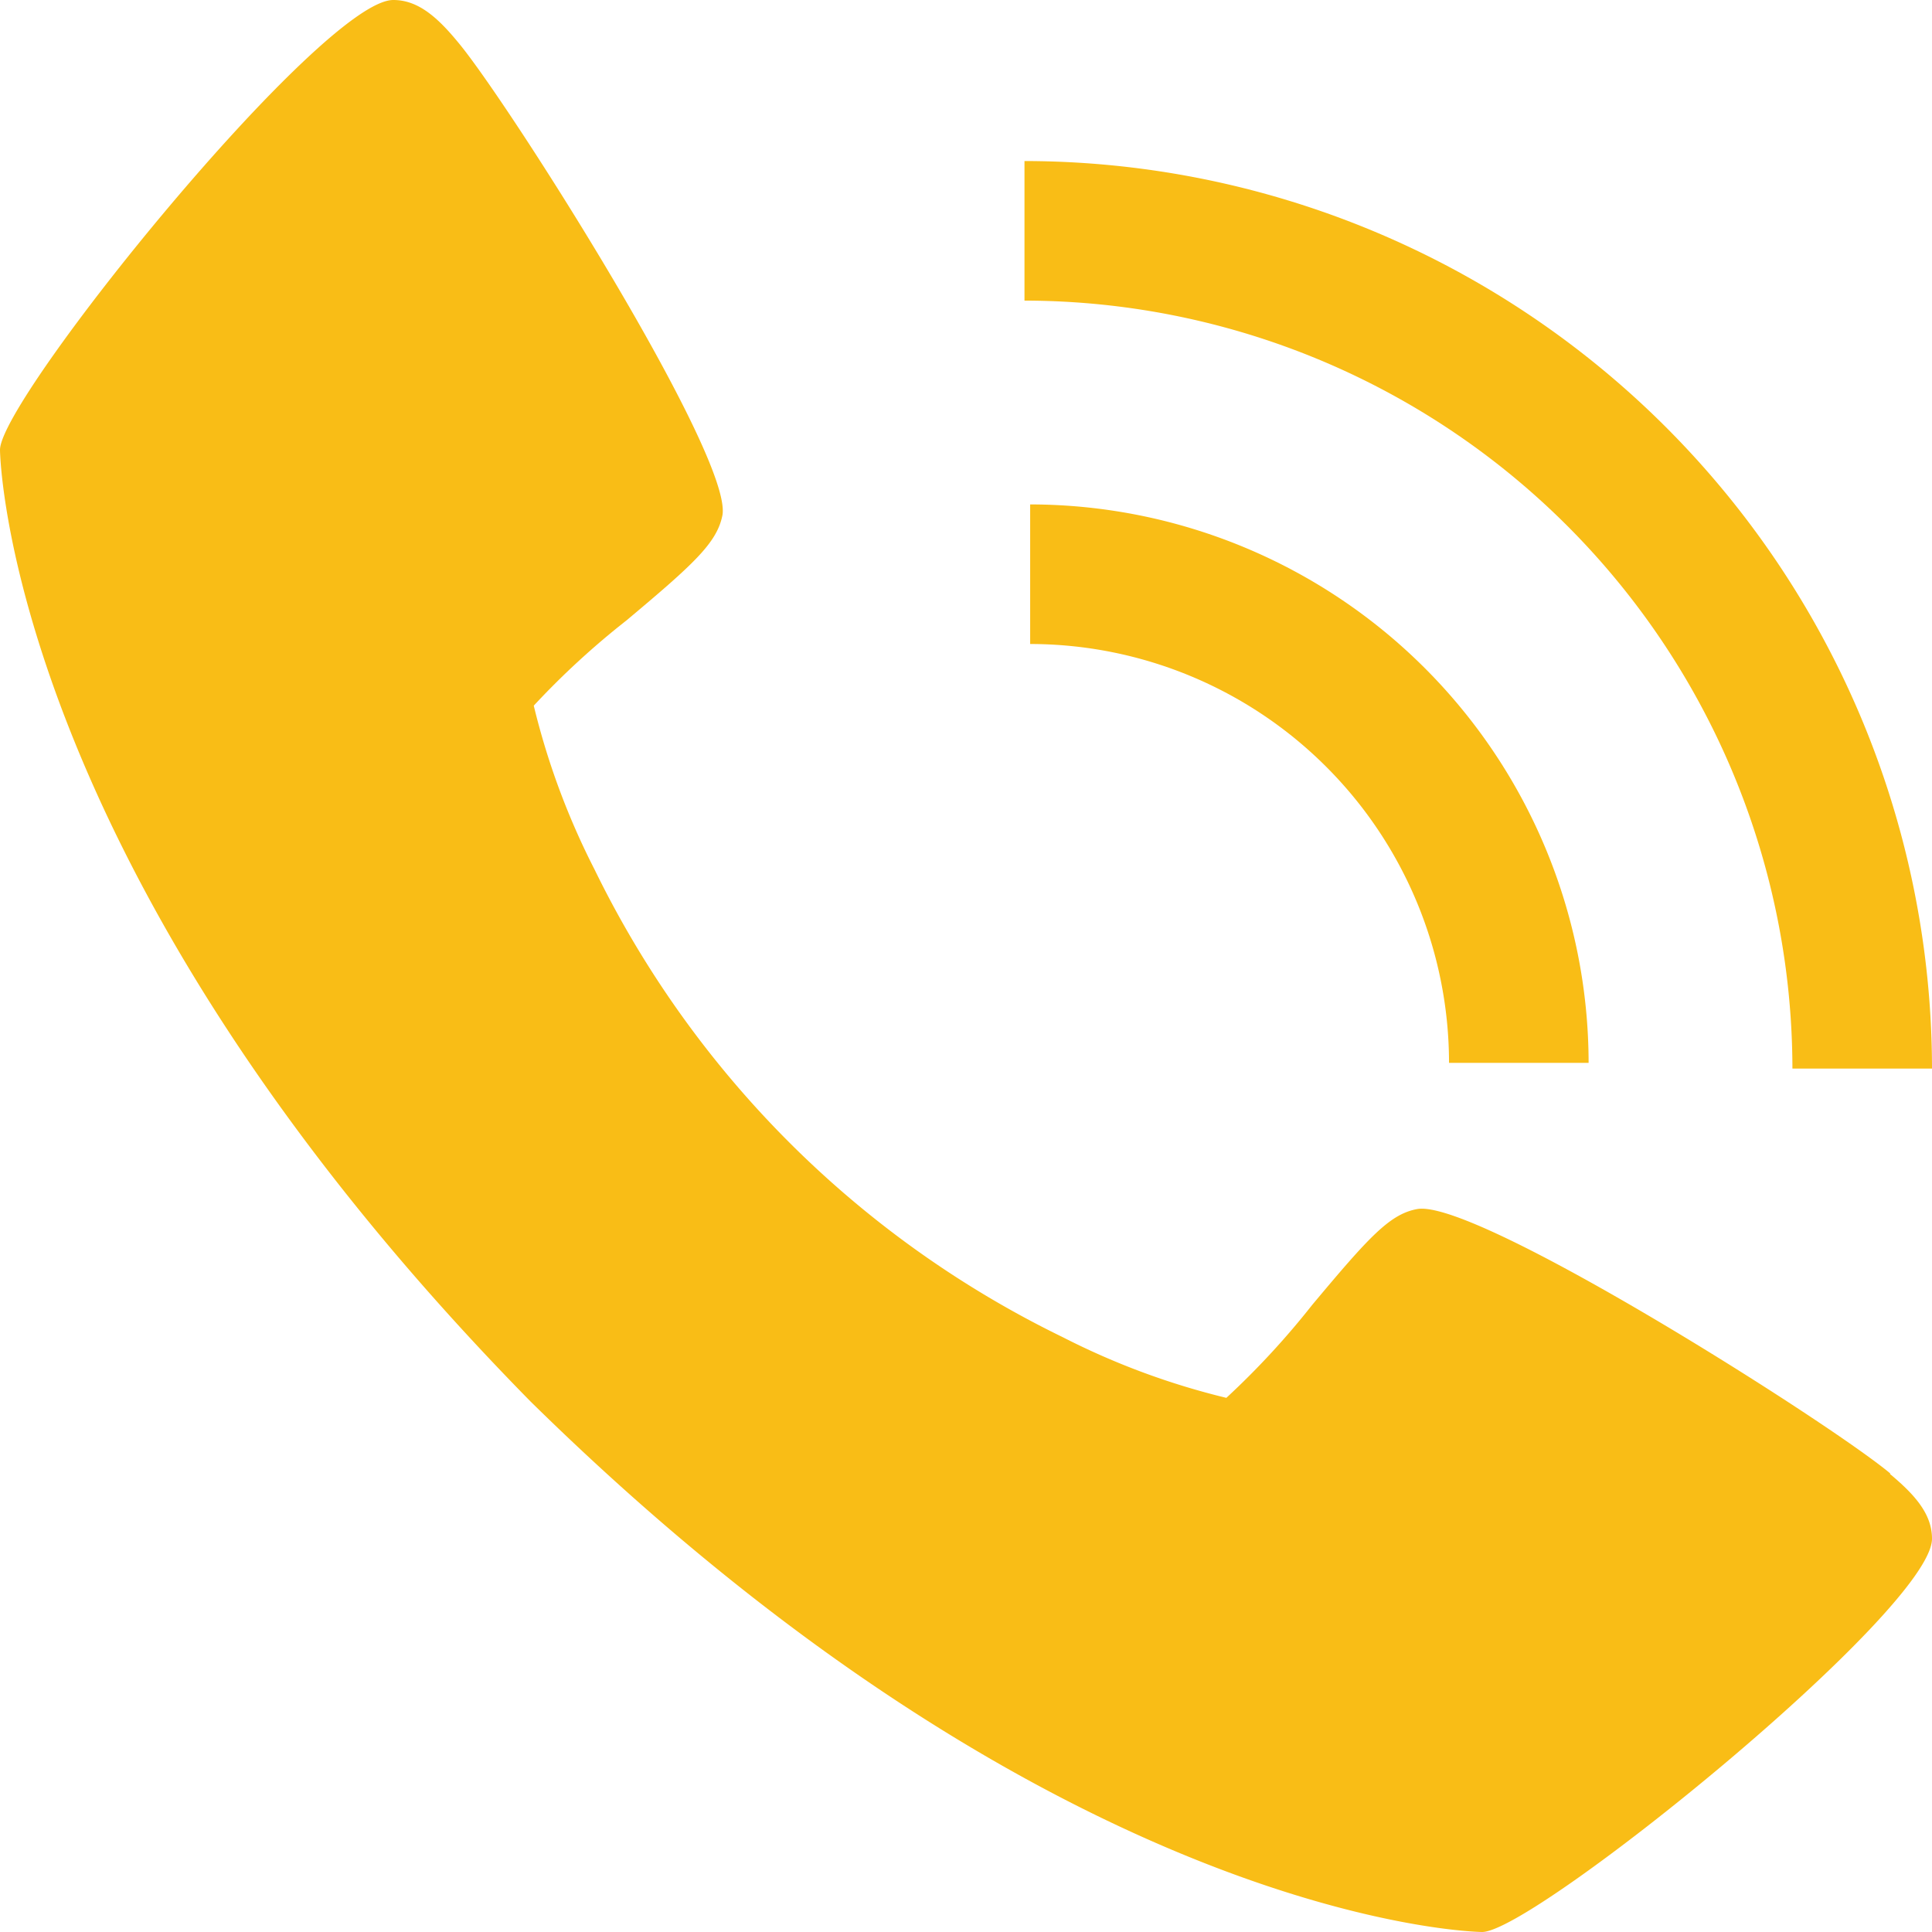 <svg id="Group_3265" data-name="Group 3265" xmlns="http://www.w3.org/2000/svg" width="14.949" height="14.949" viewBox="0 0 14.949 14.949">
  <path id="Path_5247" data-name="Path 5247" d="M16.625,13.4c-.467-.391-3.2-2.124-3.658-2.045-.214.038-.377.22-.814.742a6.24,6.24,0,0,1-.664.719,5.743,5.743,0,0,1-1.267-.47A7.848,7.848,0,0,1,6.6,8.727a5.743,5.743,0,0,1-.47-1.267A6.239,6.239,0,0,1,6.848,6.8c.521-.437.7-.6.742-.814.08-.456-1.655-3.192-2.045-3.658C5.382,2.13,5.233,2,5.043,2,4.492,2,2,5.082,2,5.481c0,.033.053,3.241,4.105,7.363,4.122,4.052,7.33,4.105,7.363,4.105.4,0,3.481-2.492,3.481-3.043,0-.19-.13-.338-.324-.5Z" transform="translate(-2 -2)" fill="#f9bd16"/>
  <path id="Path_5248" data-name="Path 5248" d="M20.241,11.321h1.08A4.326,4.326,0,0,0,17,7V8.08A3.244,3.244,0,0,1,20.241,11.321Z" transform="translate(-9.029 -3.097)" fill="#f9bd16"/>
  <path id="Path_5249" data-name="Path 5249" d="M22.942,9.022h1.08A7.03,7.03,0,0,0,17,2V3.08A5.949,5.949,0,0,1,22.942,9.022Z" transform="translate(-9.073 -0.754)" fill="#f9bd16"/>
</svg>
